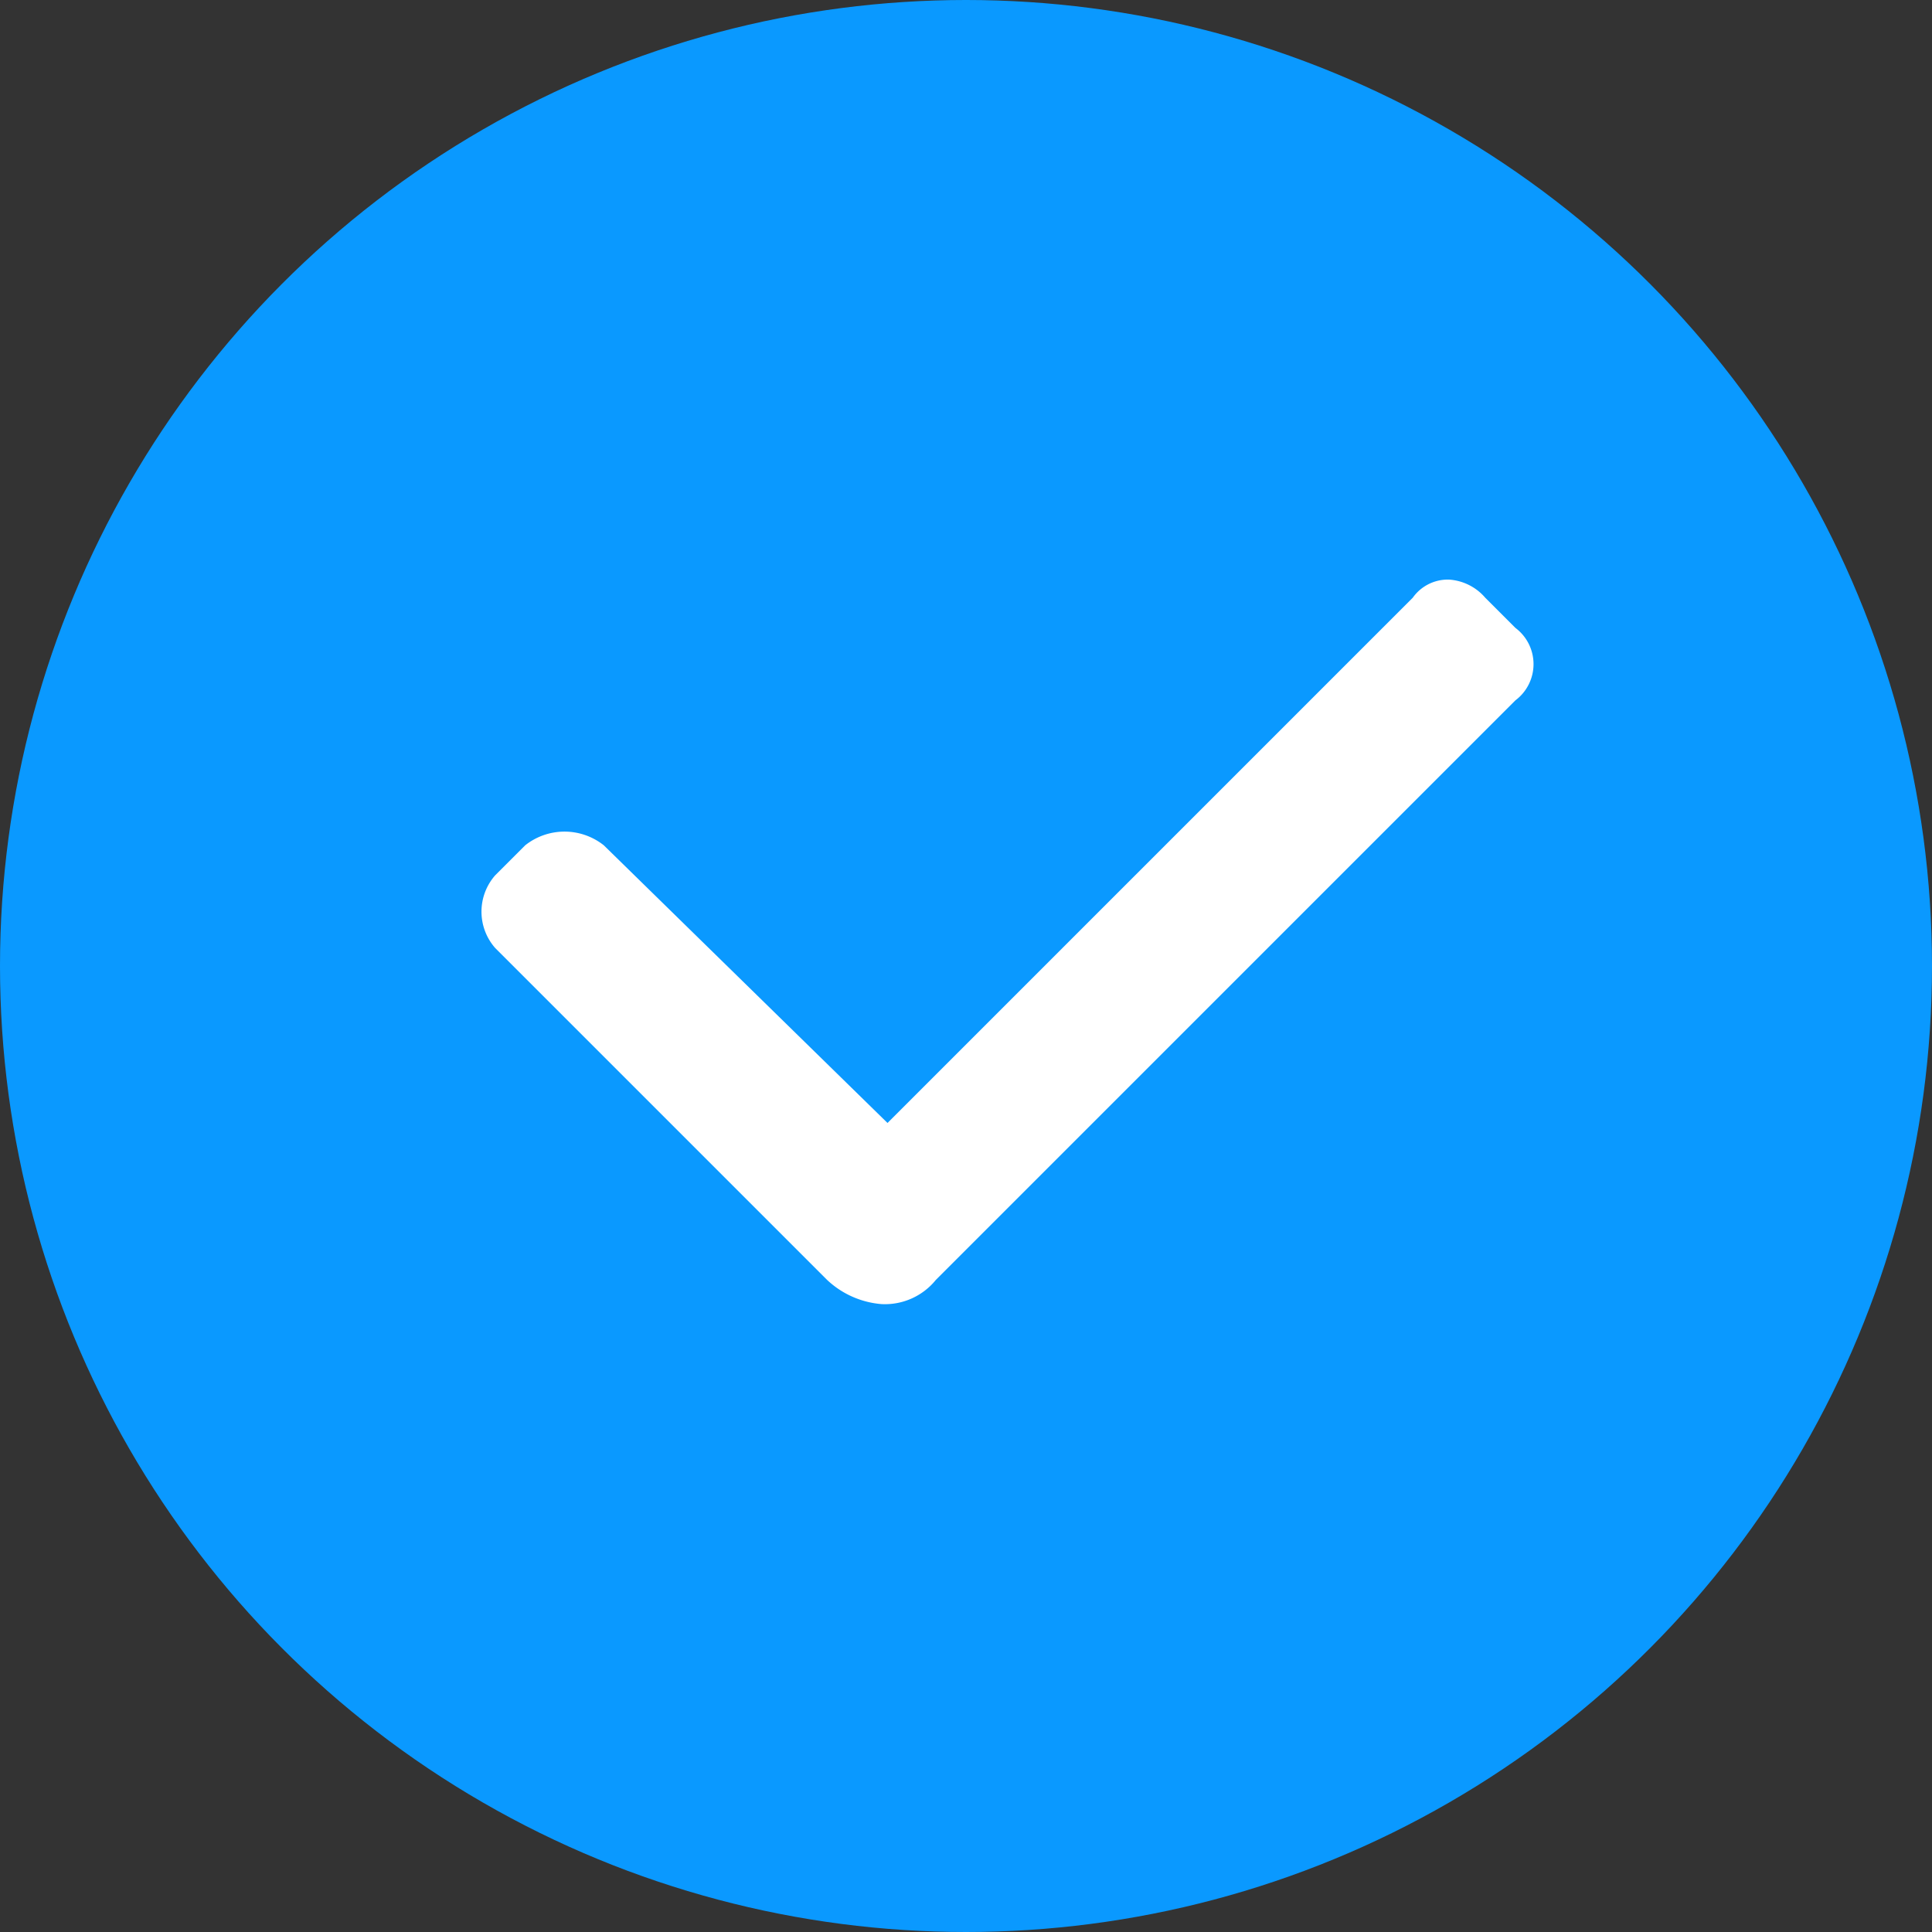 <svg id="Blue-Check"  xmlns="http://www.w3.org/2000/svg" width="16" height="16" viewBox="0 0 16 16">
    <rect x="0" y="0" width="16" height="16" fill="#333333" stroke="none"/>
    <circle id="Ellipse_2" data-name="Ellipse 2" cx="8" cy="8" r="8" fill="#0a99ff"/>
    <path id="Path_12" data-name="Path 12" d="M16.538,10l-.25-.25a.432.432,0,0,0-.3-.15h0a.356.356,0,0,0-.3.15l-4.35,4.35-2.35-2.3a.524.524,0,0,0-.65,0l-.25.25a.456.456,0,0,0,0,.6l2.75,2.75a.745.745,0,0,0,.45.2.543.543,0,0,0,.45-.2l4.8-4.8a.375.375,0,0,0,0-.6Z" transform="translate(-3.988 -4.8)" fill="#fff"/>
</svg>